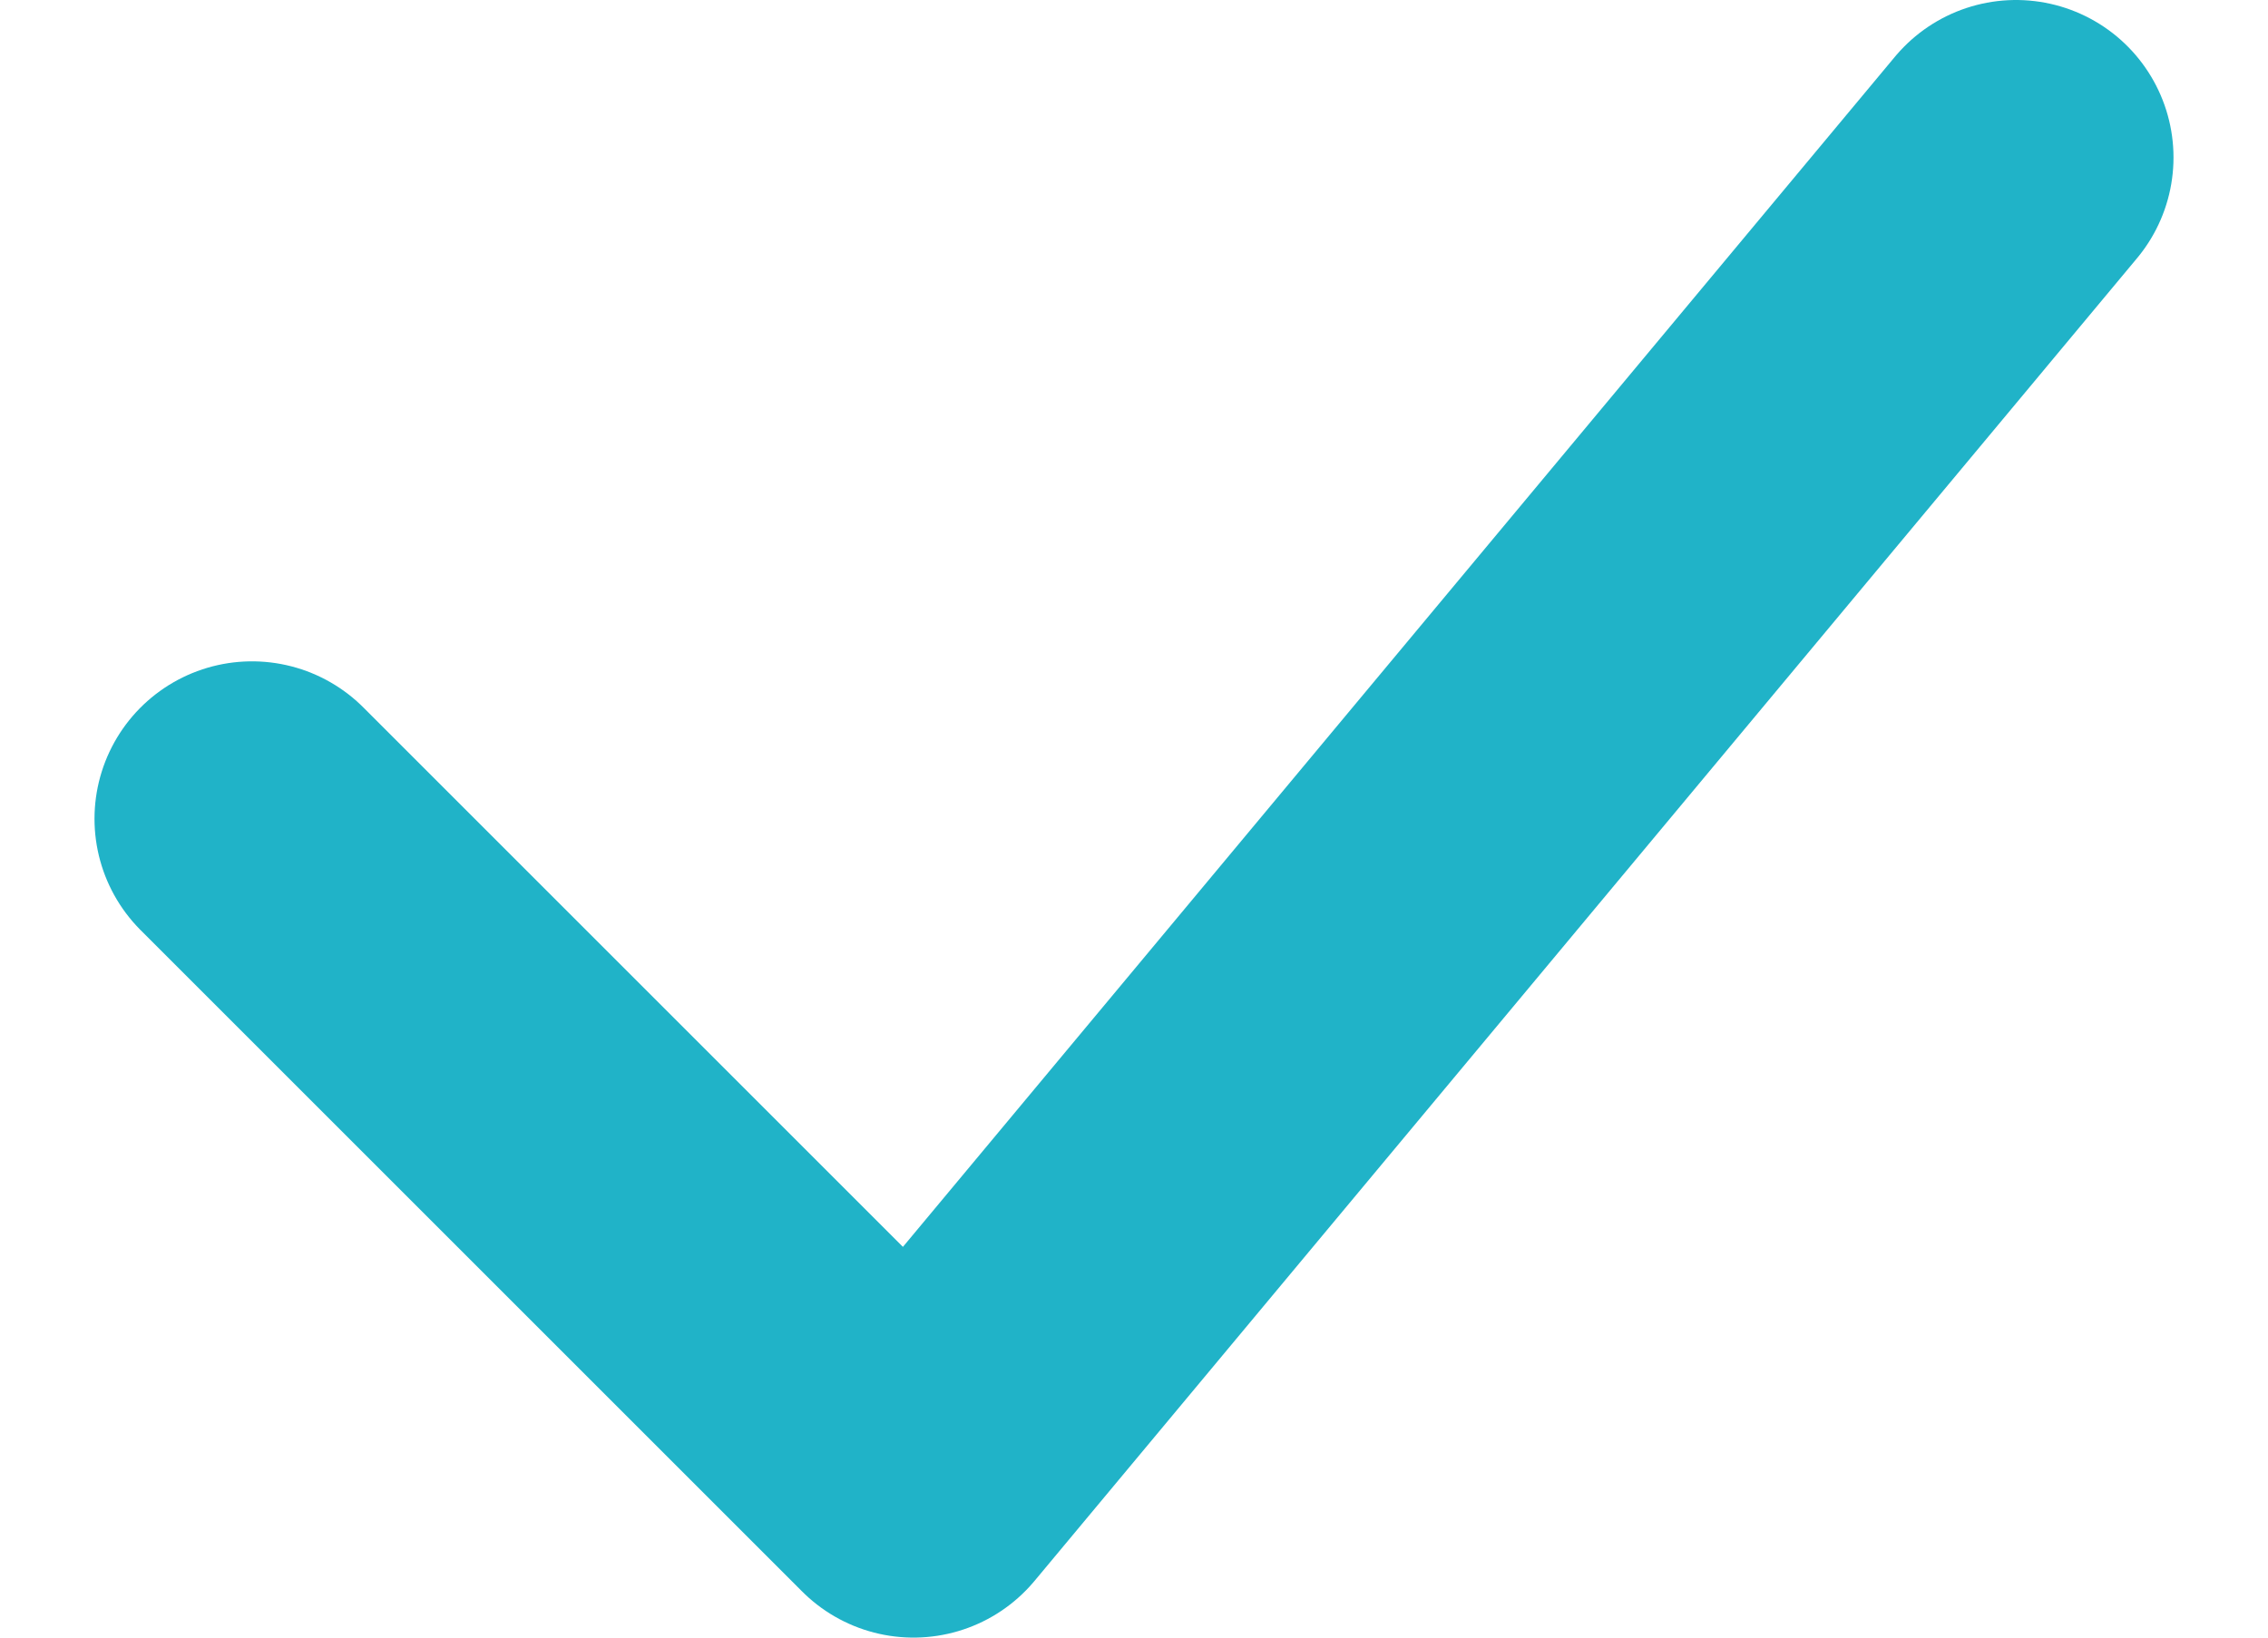 <svg width="18" height="13" viewBox="0 0 18 13" fill="none" xmlns="http://www.w3.org/2000/svg">
    <path d="M2 6.5L7.25 11.75L16 1.25" stroke="#20B3C8" stroke-width="2.5" stroke-linecap="round" stroke-linejoin="round"/>
</svg>
